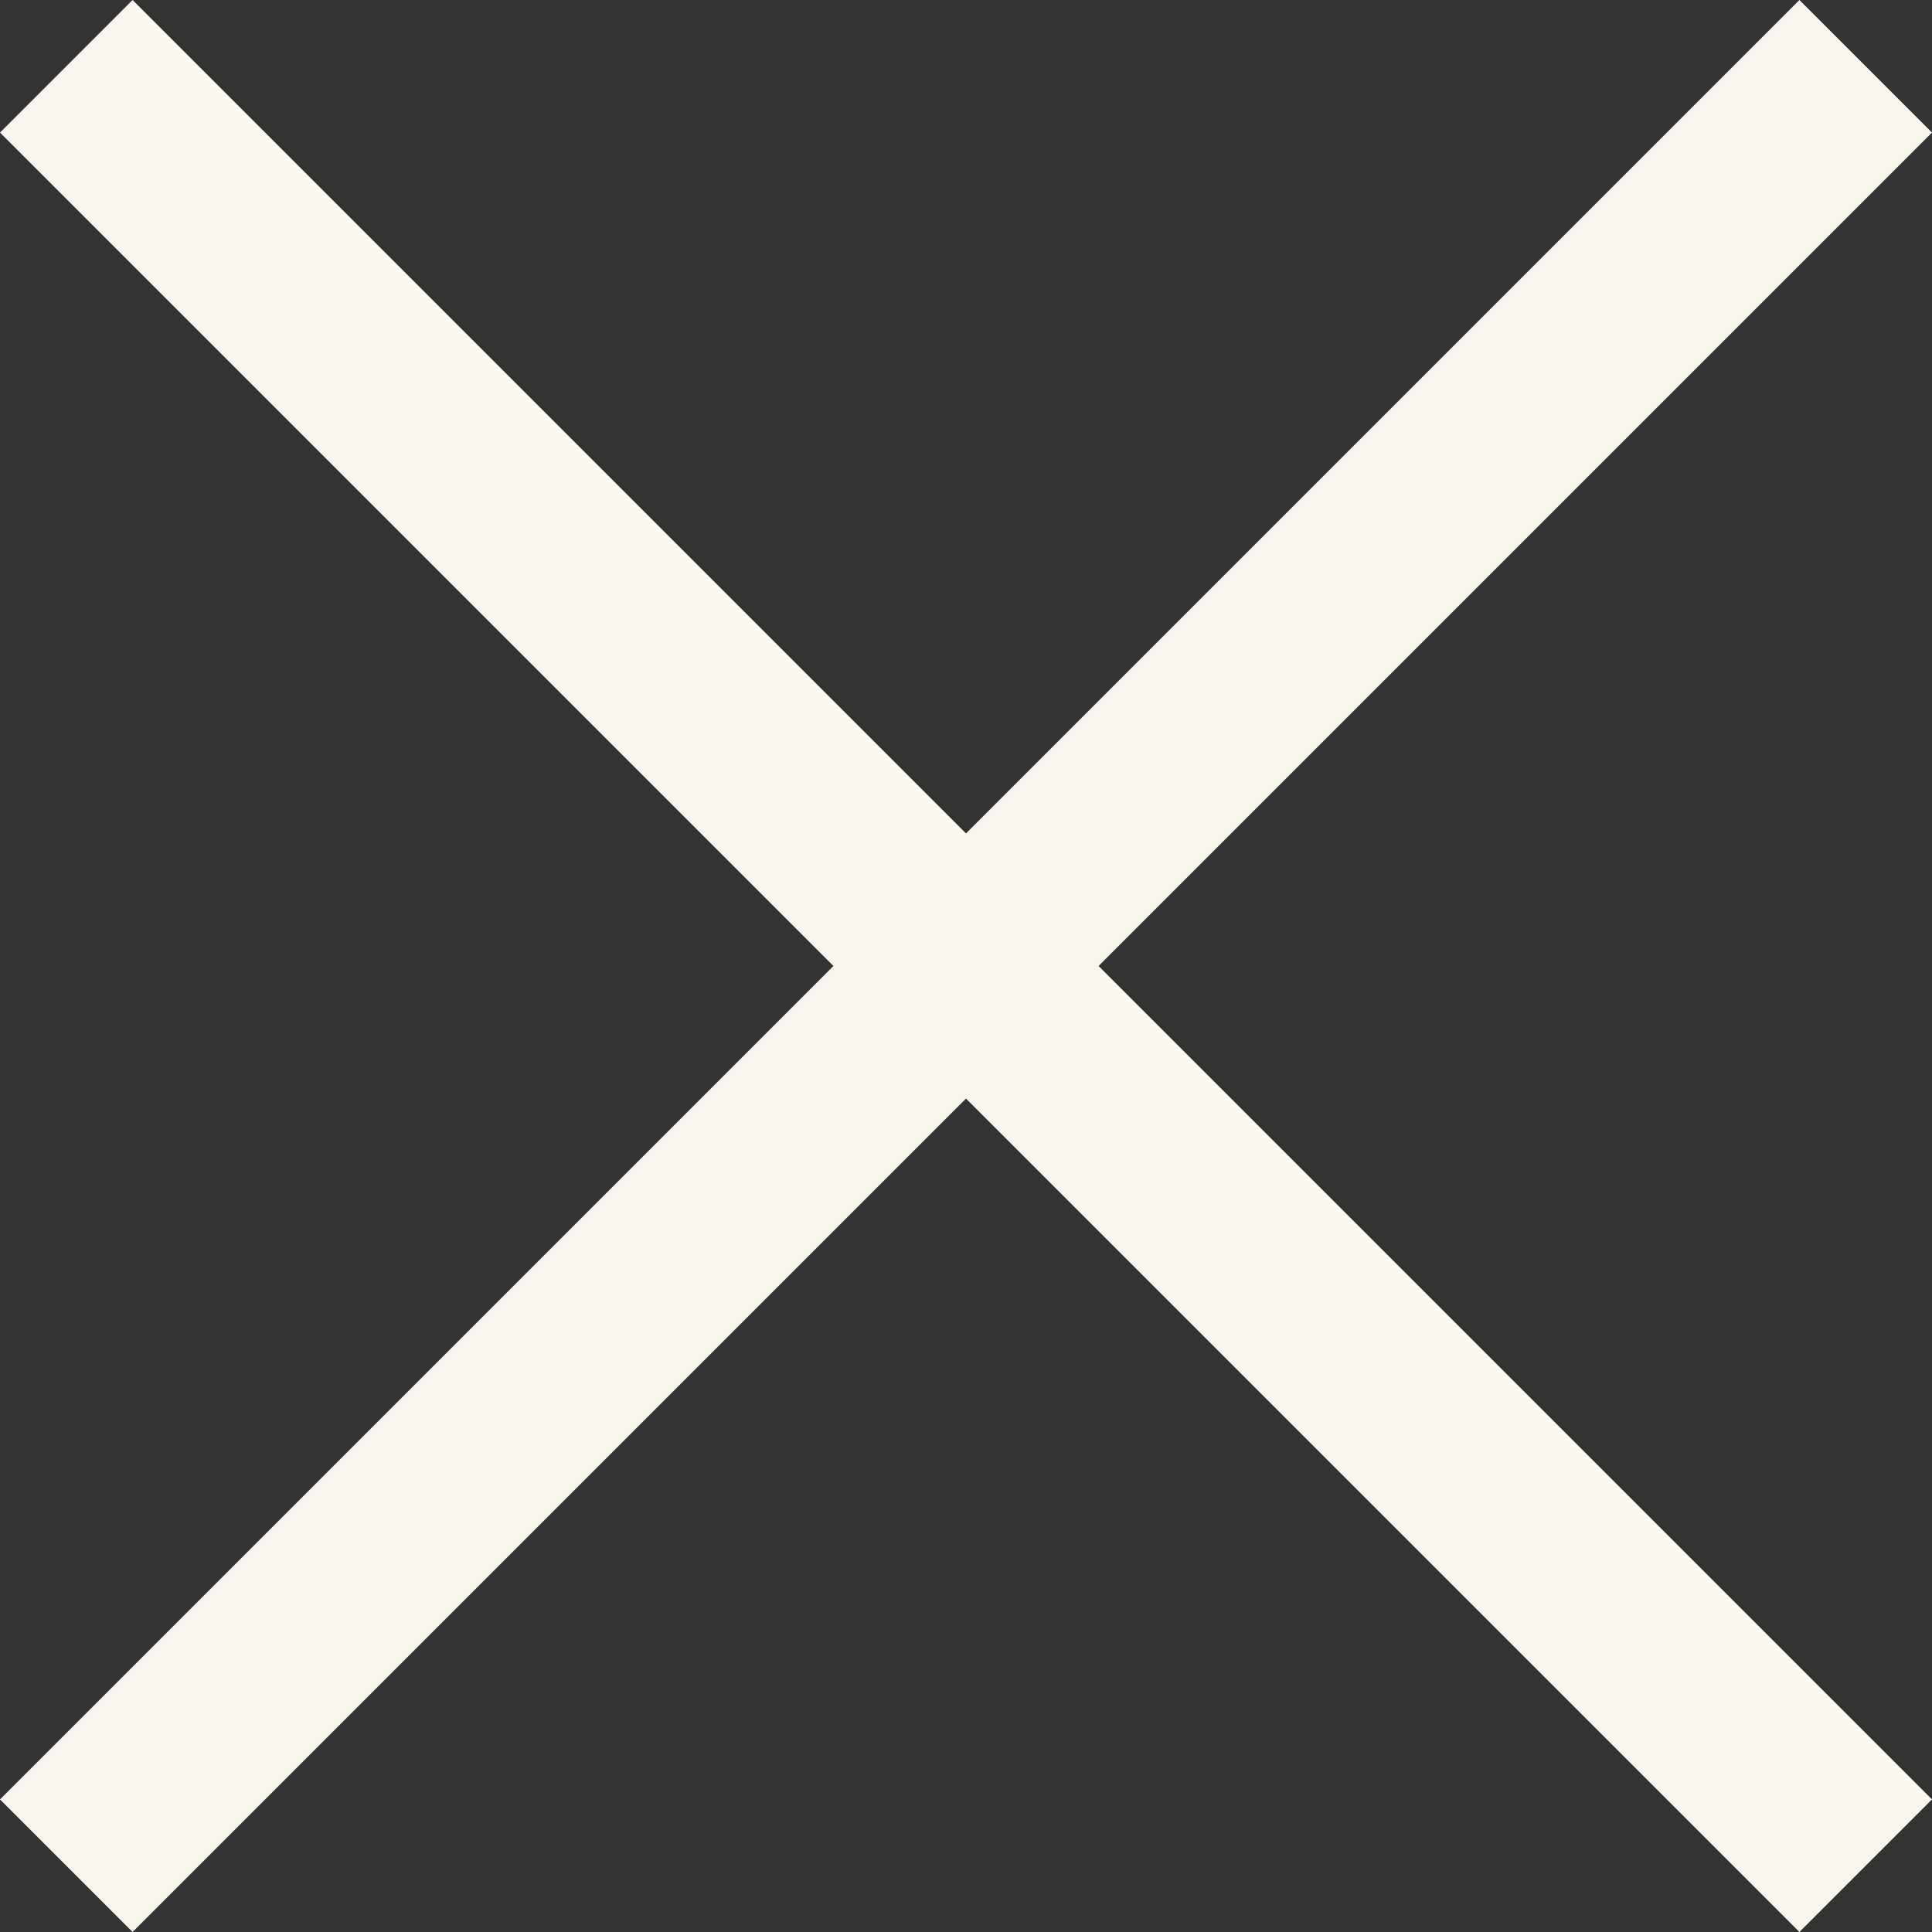 <svg width="16" height="16" viewBox="0 0 16 16" fill="none" xmlns="http://www.w3.org/2000/svg">
<rect x="0" y="0" width="16" height="16" fill="#333333" stroke="none"/>
<path d="M9.098 8L16 14.902L14.902 16L8 9.098L1.098 16L0 14.902L6.902 8L0 1.098L1.098 0L8 6.902L14.902 0L16 1.098L9.098 8Z" fill="#F9F5EF"/>
</svg>
